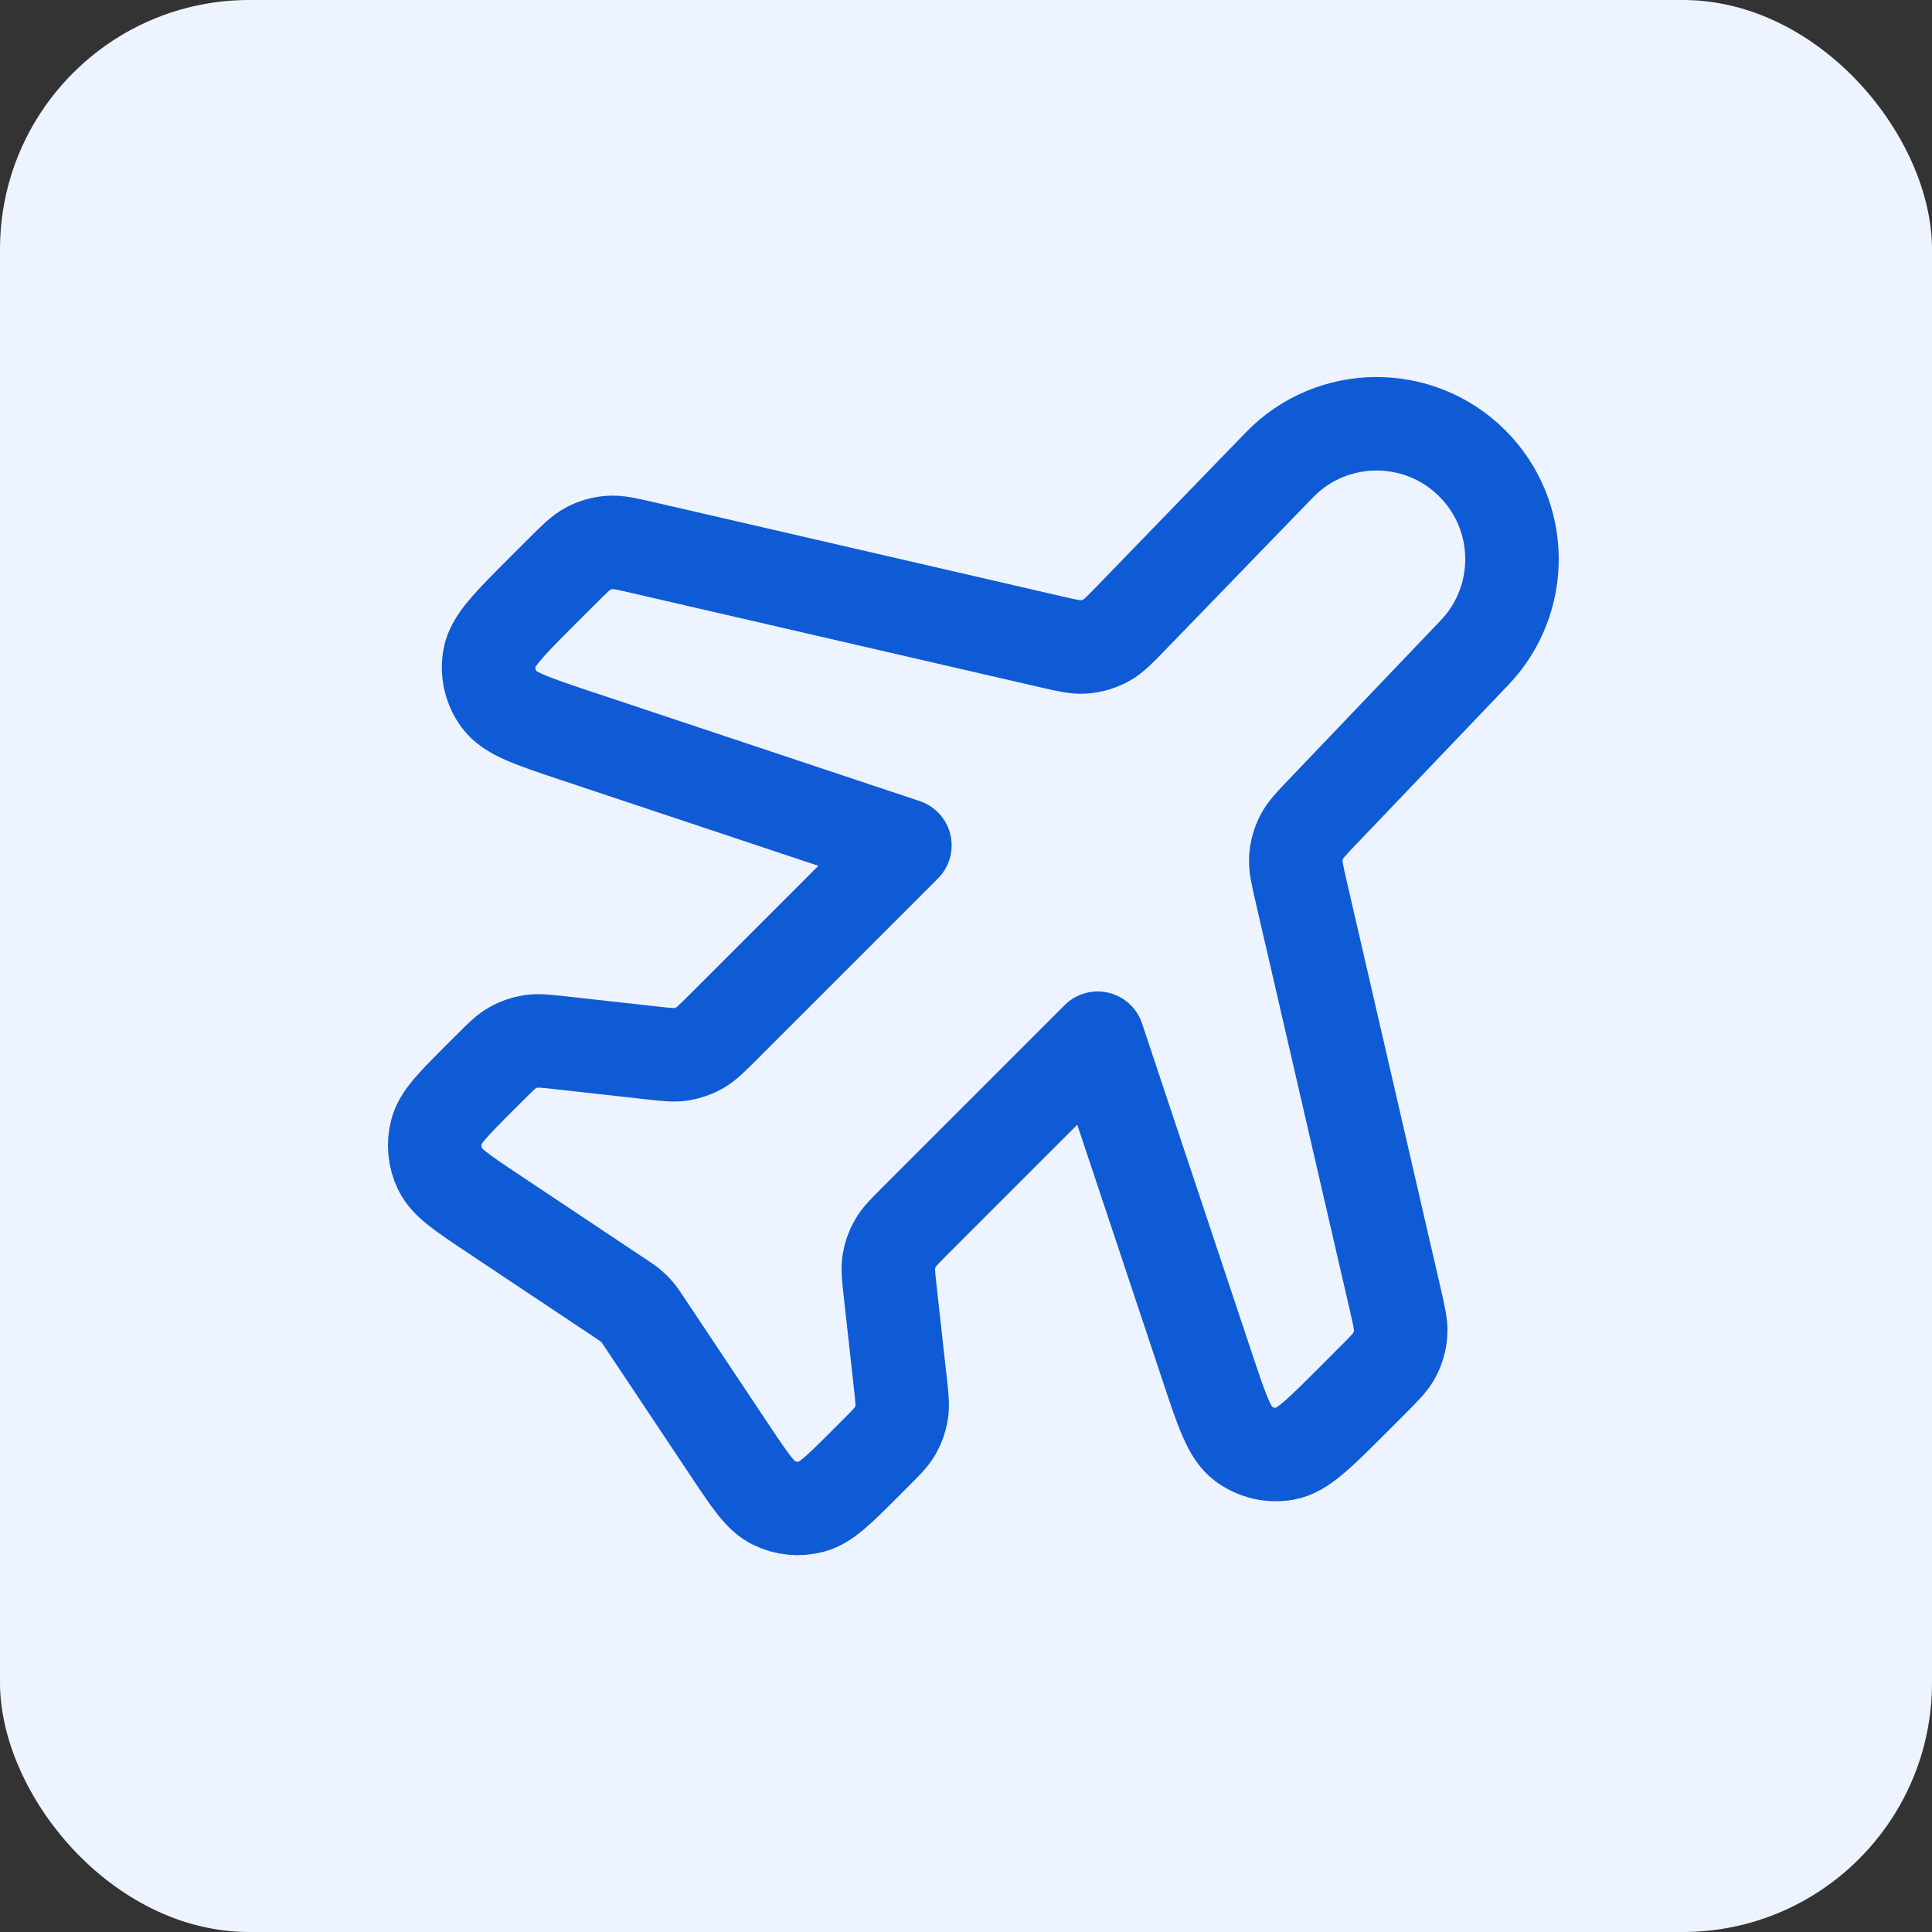 <?xml version="1.0" encoding="UTF-8"?> <svg xmlns="http://www.w3.org/2000/svg" width="62" height="62" viewBox="0 0 62 62" fill="none"><rect x="0" y="0" width="62" height="62" fill="#333333" stroke="none"/><rect width="62" height="62" rx="8" fill="#EDF4FF"></rect><path d="M41.055 14.922C42.743 13.178 45.533 13.156 47.249 14.872C48.918 16.541 48.949 19.238 47.319 20.945L42.456 26.038C42.075 26.437 41.885 26.636 41.767 26.87C41.663 27.077 41.601 27.302 41.585 27.533C41.567 27.794 41.629 28.063 41.753 28.601L44.777 41.704C44.904 42.256 44.968 42.532 44.947 42.799C44.929 43.035 44.863 43.266 44.753 43.476C44.629 43.713 44.429 43.913 44.028 44.314L43.38 44.963C42.319 46.023 41.788 46.554 41.245 46.65C40.772 46.733 40.284 46.618 39.898 46.331C39.455 46.003 39.218 45.291 38.743 43.868L35.226 33.317L29.372 39.171C29.023 39.521 28.848 39.695 28.731 39.901C28.627 40.083 28.557 40.283 28.524 40.49C28.487 40.724 28.514 40.969 28.569 41.46L28.89 44.354C28.945 44.845 28.972 45.09 28.935 45.324C28.902 45.531 28.832 45.731 28.729 45.913C28.612 46.119 28.437 46.293 28.087 46.643L27.742 46.989C26.914 47.816 26.5 48.23 26.04 48.35C25.637 48.455 25.209 48.413 24.834 48.231C24.406 48.023 24.082 47.536 23.432 46.562L20.688 42.445C20.572 42.271 20.514 42.184 20.446 42.105C20.386 42.035 20.321 41.969 20.251 41.91C20.172 41.842 20.085 41.784 19.911 41.668L15.794 38.924C14.82 38.274 14.333 37.95 14.125 37.522C13.943 37.147 13.901 36.719 14.006 36.316C14.126 35.856 14.54 35.442 15.367 34.614L15.713 34.269C16.062 33.919 16.237 33.744 16.443 33.627C16.625 33.524 16.825 33.454 17.032 33.421C17.265 33.384 17.511 33.411 18.002 33.465L20.896 33.787C21.387 33.842 21.632 33.869 21.866 33.832C22.073 33.798 22.273 33.729 22.455 33.625C22.66 33.508 22.835 33.333 23.185 32.984L29.039 27.13L18.488 23.613C17.065 23.138 16.353 22.901 16.024 22.458C15.738 22.072 15.622 21.584 15.706 21.11C15.802 20.567 16.333 20.037 17.393 18.976L18.042 18.328C18.443 17.927 18.643 17.727 18.88 17.603C19.09 17.493 19.32 17.427 19.557 17.409C19.824 17.388 20.1 17.452 20.652 17.579L33.705 20.591C34.248 20.717 34.519 20.779 34.781 20.761C35.033 20.743 35.279 20.67 35.501 20.548C35.731 20.421 35.925 20.221 36.312 19.821L41.055 14.922Z" stroke="#0F5BD5" stroke-width="3" stroke-linecap="round" stroke-linejoin="round"></path></svg> 